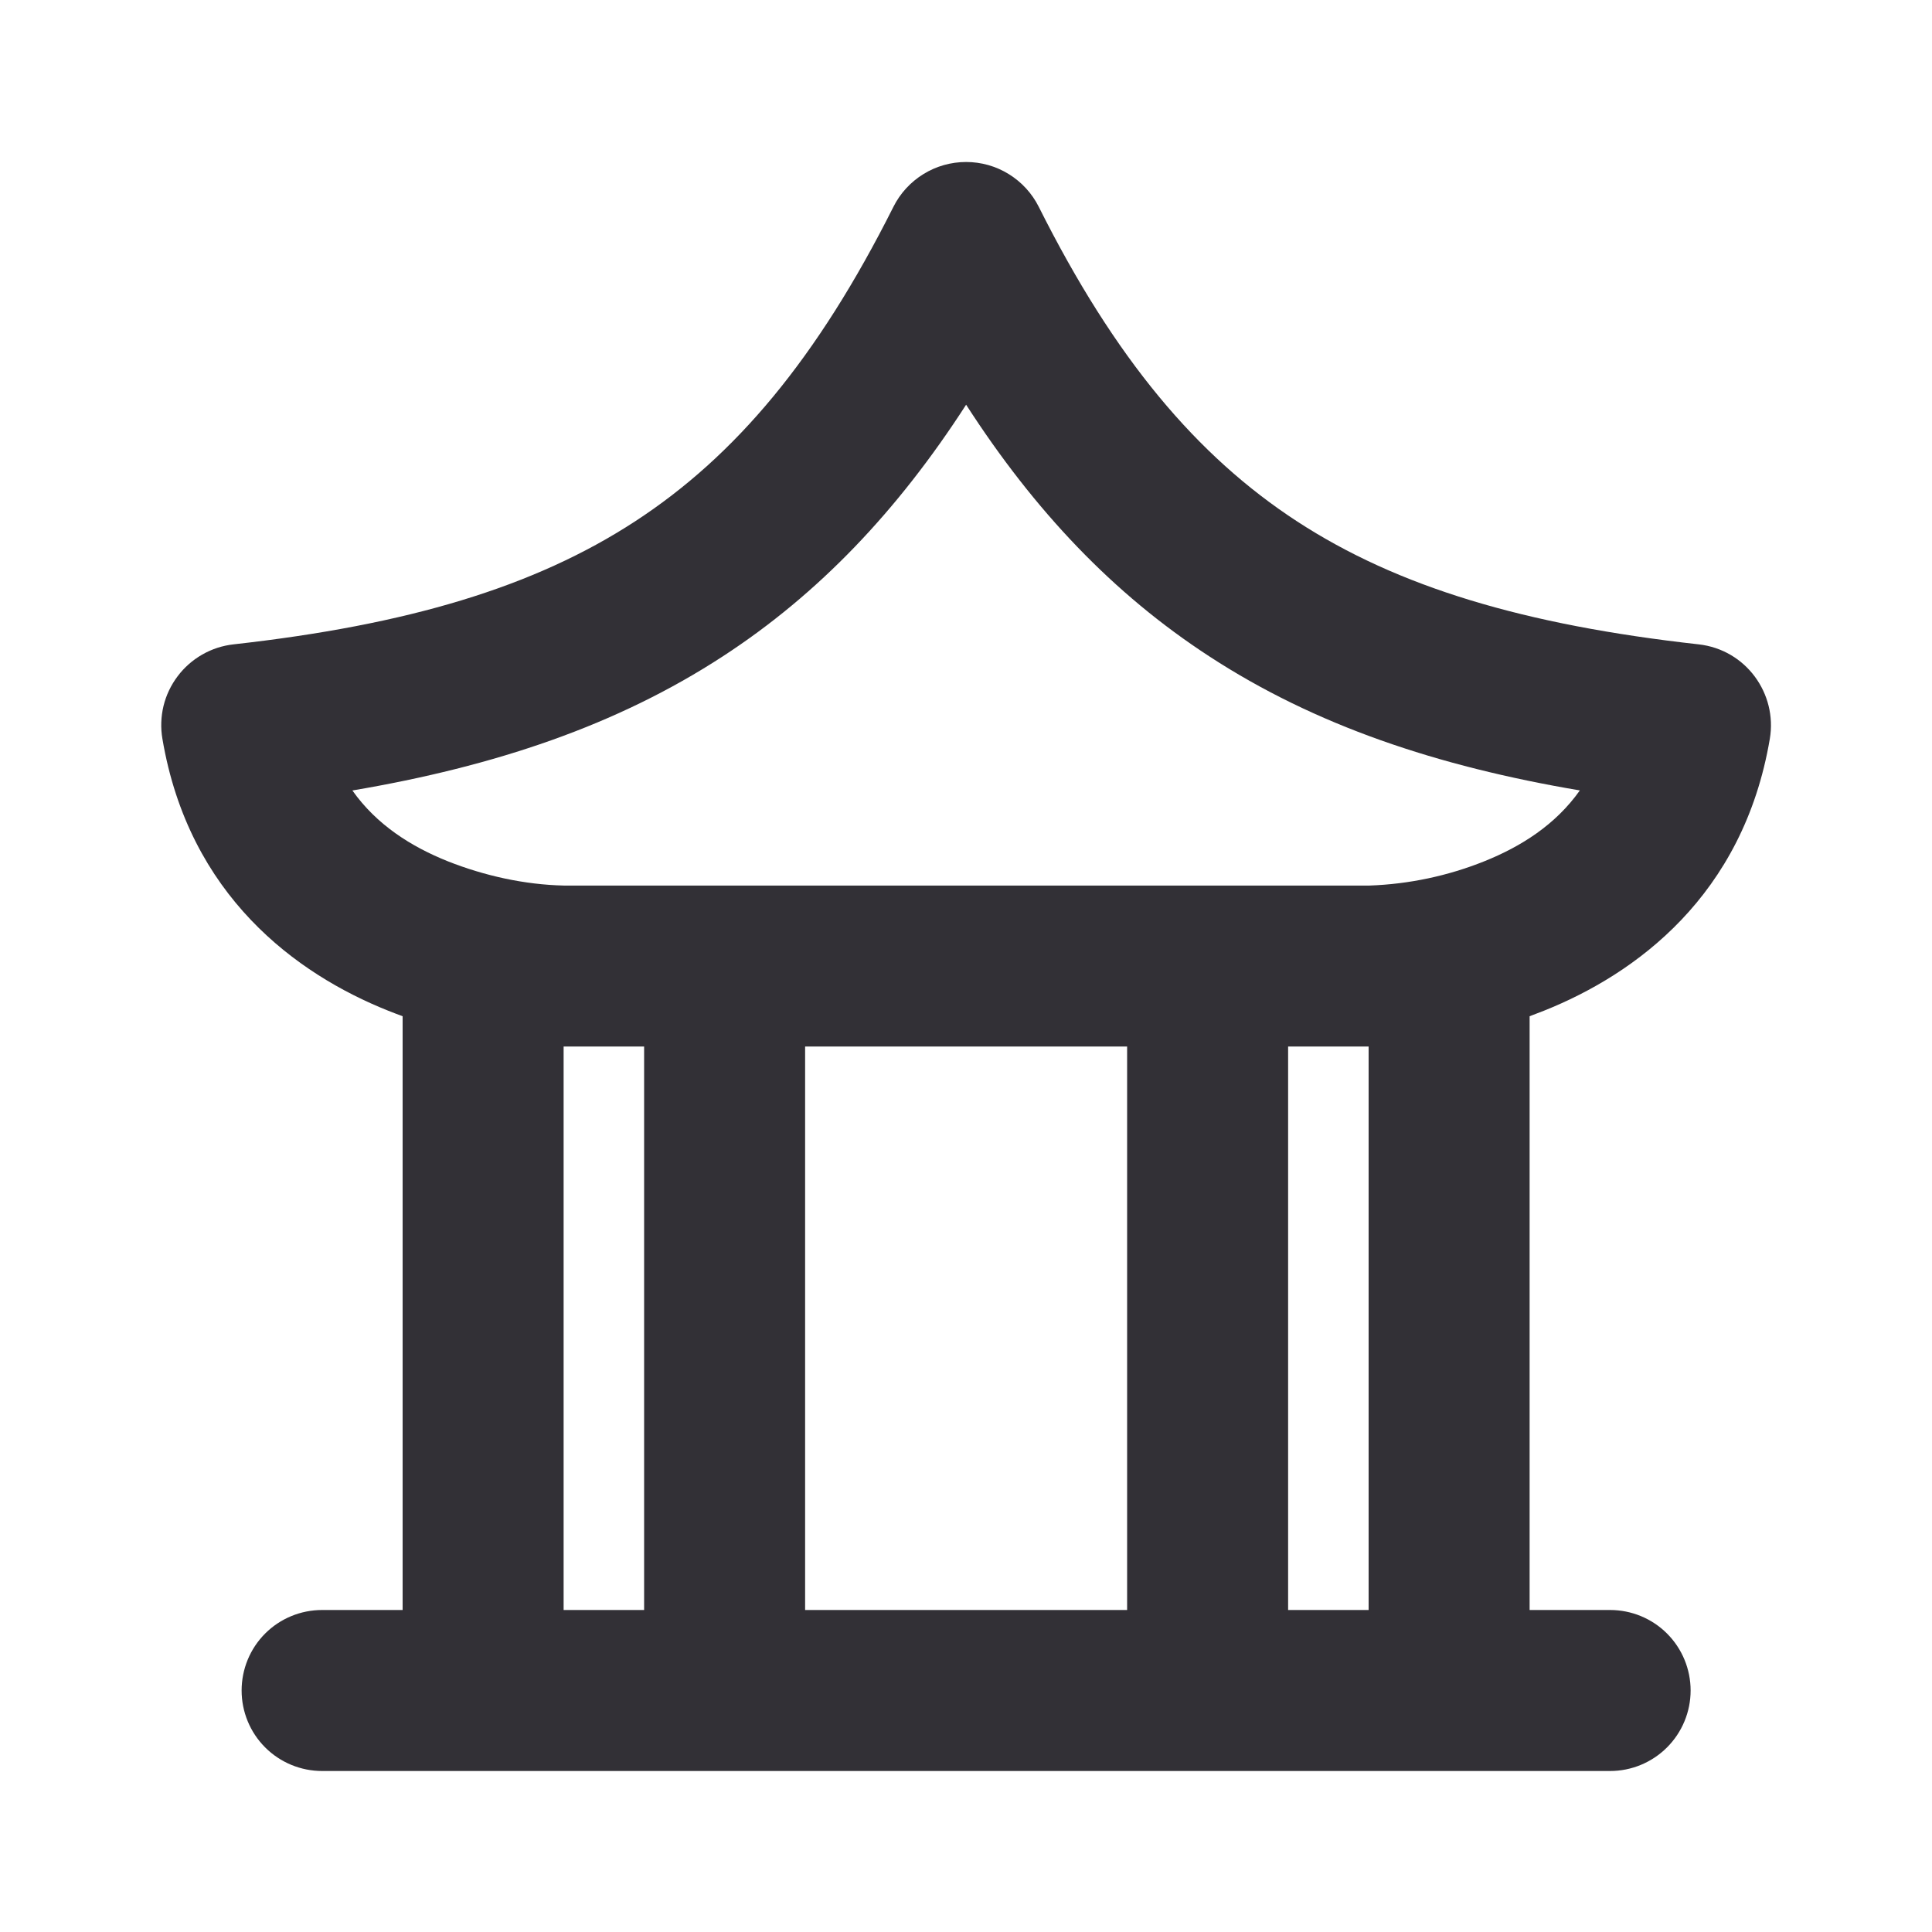 <?xml version="1.0" encoding="UTF-8"?> <svg xmlns="http://www.w3.org/2000/svg" width="33" height="33" viewBox="0 0 33 33" fill="none"><g clip-path="url(#clip0_2697_16555)"><path fill-rule="evenodd" clip-rule="evenodd" d="M15.26 3.533C15.375 3.303 15.553 3.109 15.772 2.974C15.991 2.838 16.244 2.767 16.502 2.767C16.759 2.767 17.012 2.838 17.231 2.974C17.45 3.109 17.628 3.303 17.743 3.533C19.041 6.124 20.444 7.79 22.154 8.905C23.878 10.029 26.043 10.675 29.014 11.006C29.825 11.097 30.36 11.851 30.23 12.619C29.776 15.3 27.94 16.637 26.374 17.263L26.127 17.358V27.5H27.502C27.866 27.5 28.216 27.644 28.474 27.902C28.732 28.16 28.877 28.51 28.877 28.875C28.877 29.239 28.732 29.589 28.474 29.847C28.216 30.105 27.866 30.25 27.502 30.25H5.502C5.137 30.25 4.787 30.105 4.529 29.847C4.271 29.589 4.127 29.239 4.127 28.875C4.127 28.51 4.271 28.16 4.529 27.902C4.787 27.644 5.137 27.5 5.502 27.5H6.877V17.358C6.794 17.327 6.711 17.296 6.629 17.263C5.062 16.637 3.227 15.299 2.774 12.619C2.742 12.433 2.749 12.242 2.793 12.058C2.838 11.874 2.92 11.702 3.034 11.551C3.147 11.4 3.291 11.274 3.455 11.18C3.619 11.086 3.801 11.027 3.989 11.006C6.959 10.675 9.125 10.029 10.848 8.905C12.559 7.79 13.96 6.124 15.26 3.533ZM11.002 17.875H9.627V27.5H11.002V17.875ZM19.252 17.875H13.752V27.5H19.252V17.875ZM23.377 17.875H22.002V27.5H23.377V17.875ZM16.502 6.913C15.33 8.728 13.985 10.143 12.349 11.209C10.541 12.388 8.458 13.089 6.019 13.502C6.434 14.089 7.022 14.46 7.648 14.711C8.271 14.958 8.958 15.111 9.631 15.126H23.392C24.065 15.102 24.729 14.962 25.354 14.711C25.979 14.46 26.569 14.089 26.985 13.501C24.547 13.089 22.462 12.39 20.654 11.21C19.016 10.144 17.672 8.728 16.502 6.913Z" fill="#323036"></path></g><defs><clipPath id="clip0_2697_16555"><rect width="33" height="33" fill="white"></rect></clipPath></defs></svg> 